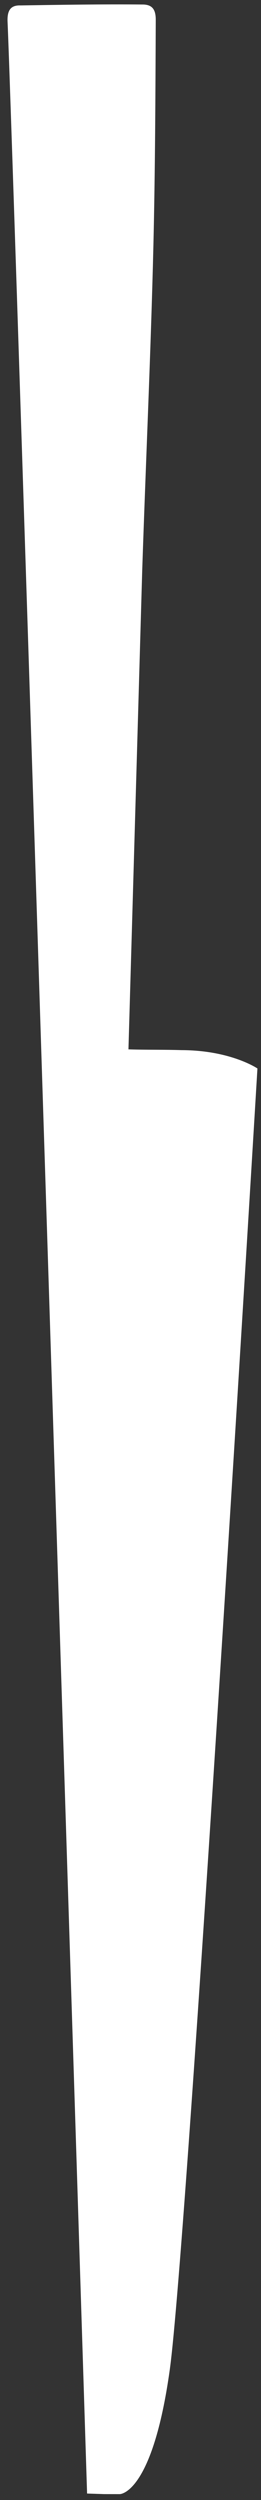 <?xml version="1.0" encoding="UTF-8"?> <svg xmlns="http://www.w3.org/2000/svg" width="34" height="325" viewBox="0 0 34 325" fill="none"><rect x="0" y="0" width="34" height="325" fill="#333333" stroke="none"/><path d="M11.345 324.16L13.567 324.233L15.598 324.236C15.598 324.236 19.852 324.312 22.117 308.051C24.383 291.79 33.535 138.901 33.535 138.901C33.535 138.901 30.067 136.535 23.654 136.517C21.432 136.444 18.955 136.491 16.733 136.418C17.331 115.665 17.929 94.912 18.526 74.159C18.991 60.025 19.646 45.963 19.984 31.889C20.212 22.186 20.25 12.412 20.289 2.638C20.302 1.352 19.93 0.568 18.532 0.586C13.199 0.539 7.928 0.623 2.656 0.706C1.387 0.665 0.935 1.357 0.983 2.774C1.654 17.652 11.345 324.16 11.345 324.16Z" fill="white"></path></svg> 